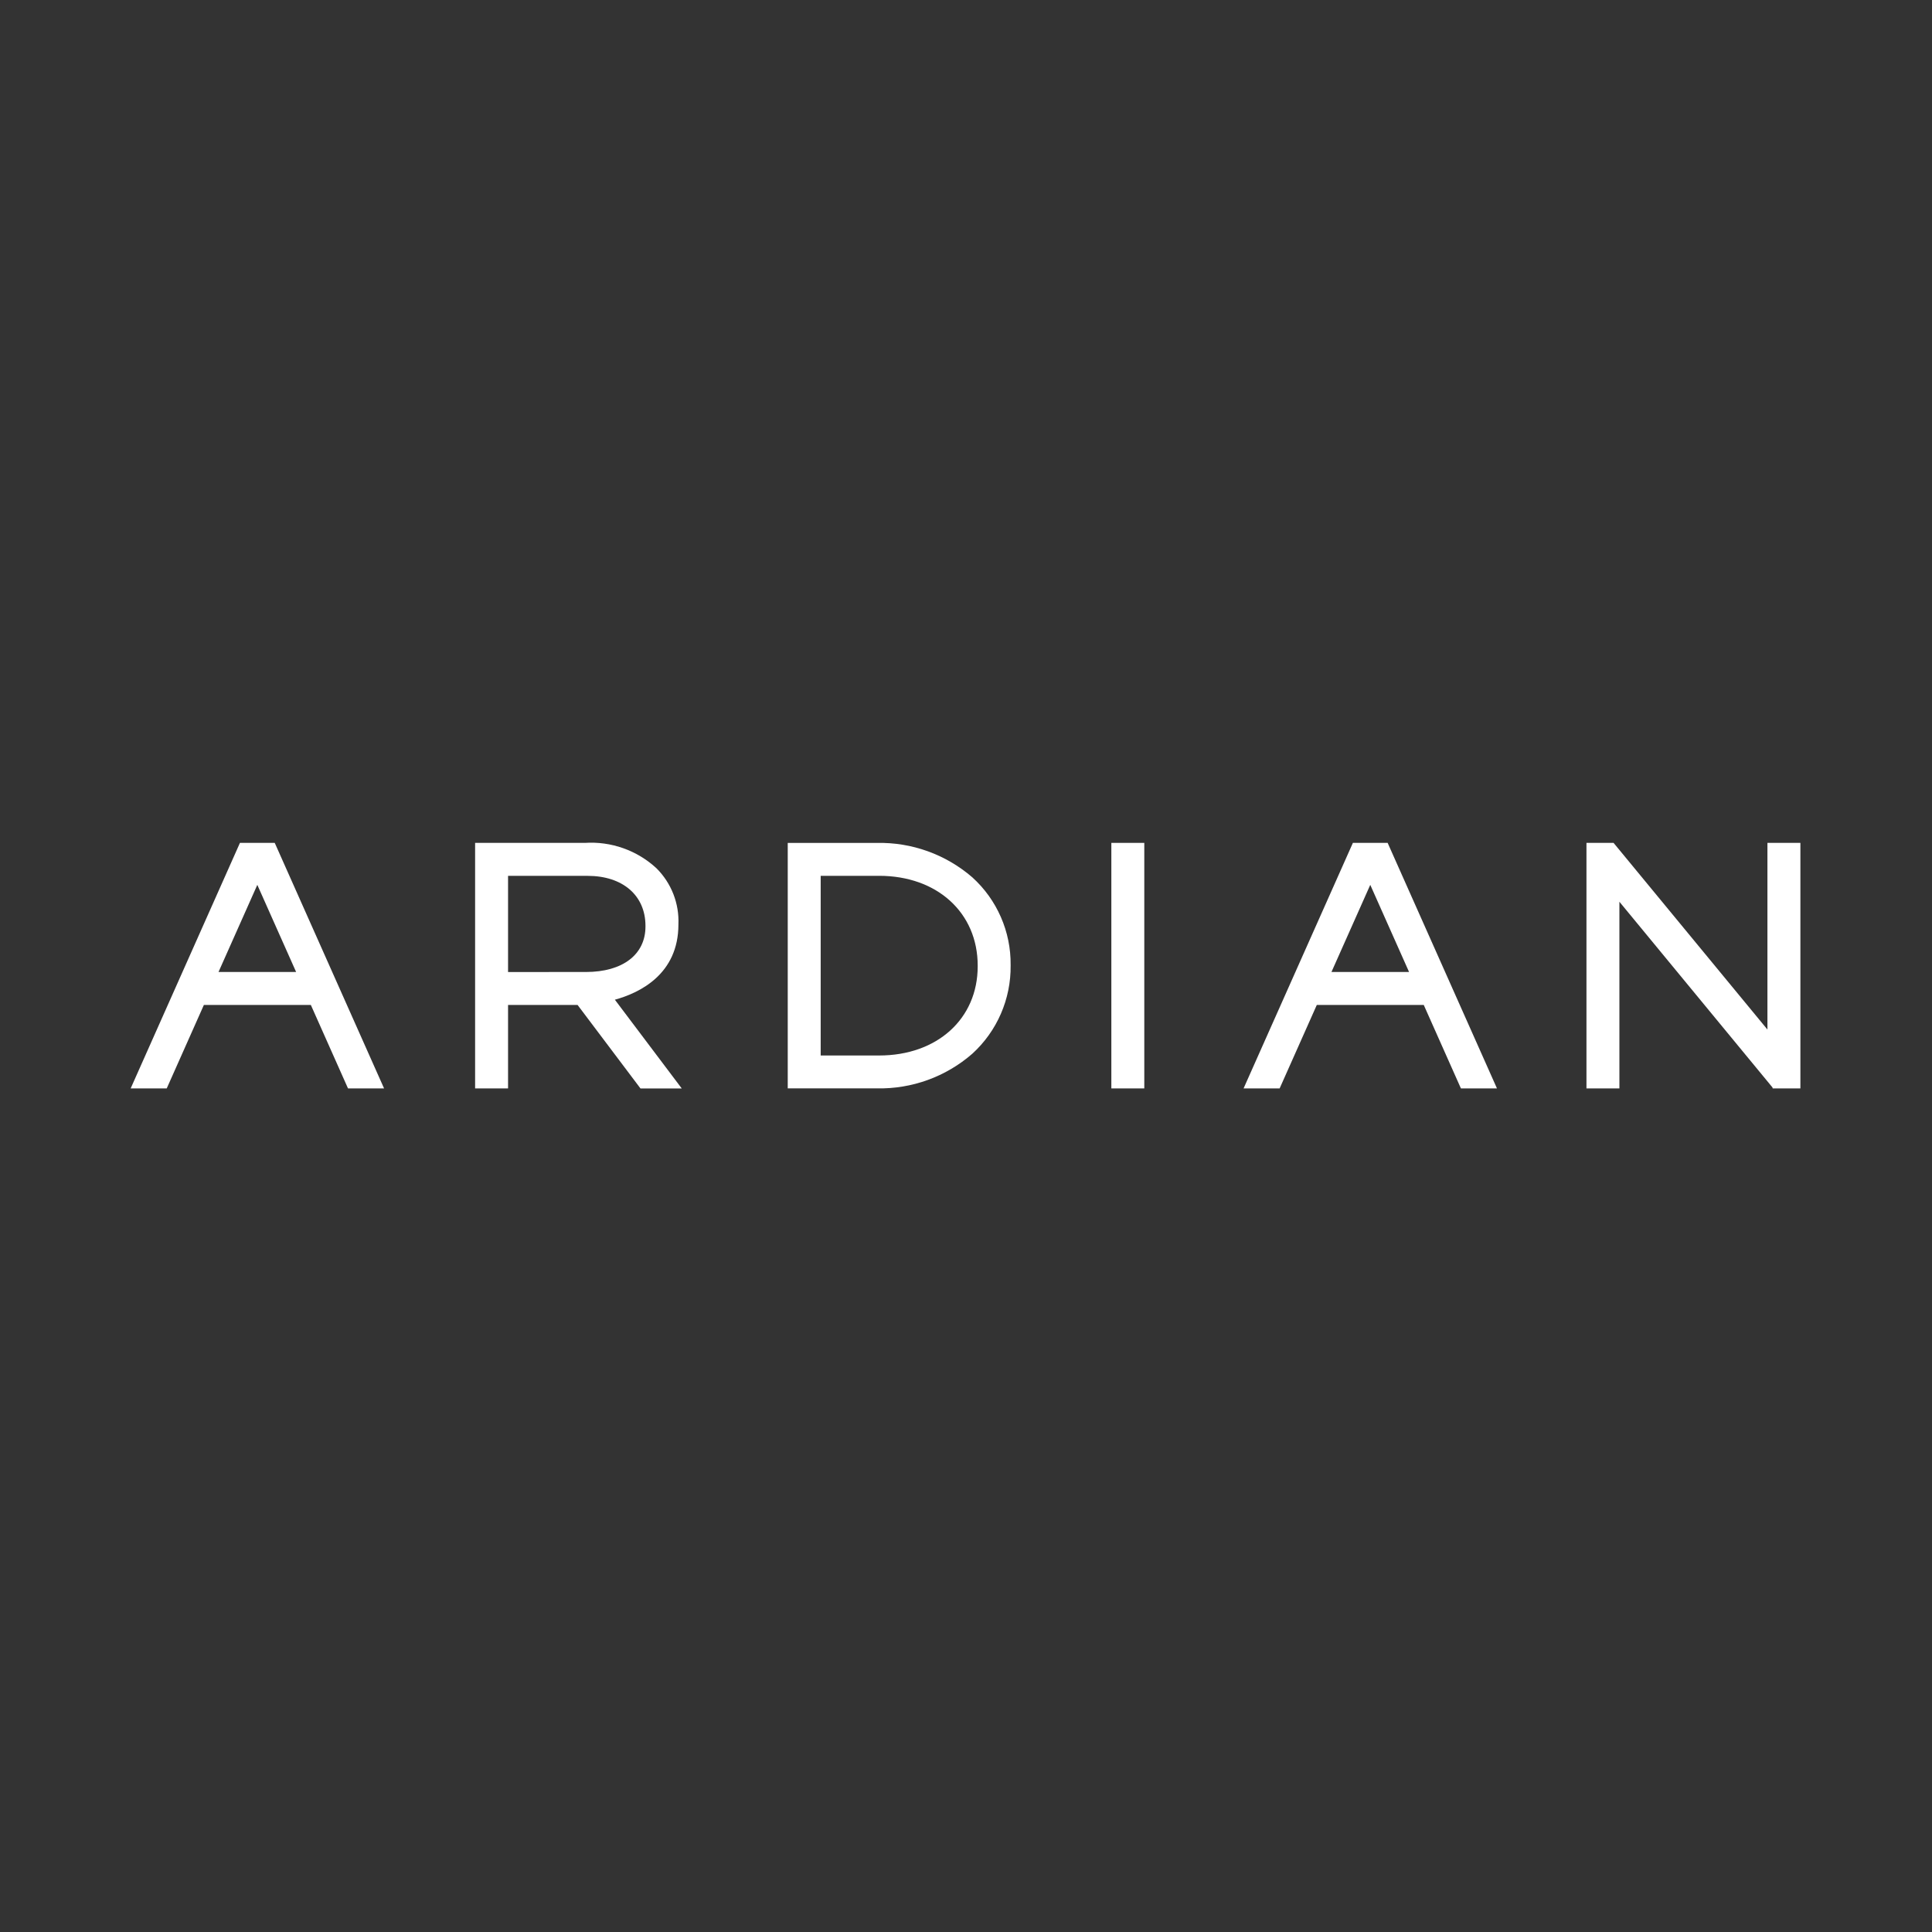 <svg width="150" height="150" viewBox="0 0 150 150" fill="none" xmlns="http://www.w3.org/2000/svg">
<rect x="0" y="0" width="150" height="150" fill="#333333" stroke="none"/>
<path d="M88.843 65.441H86.285V84.504H88.843V65.441Z" fill="white"/>
<path d="M68.075 65.444H61.16V84.501H68.075C70.796 84.559 73.441 83.599 75.492 81.809C76.441 80.943 77.197 79.886 77.709 78.707C78.221 77.529 78.479 76.255 78.465 74.971V74.918C78.478 73.638 78.22 72.371 77.707 71.199C77.195 70.027 76.44 68.976 75.492 68.117C73.436 66.338 70.793 65.385 68.075 65.444ZM75.908 75.026C75.908 79.101 72.761 81.948 68.256 81.948H63.718V67.998H68.256C72.761 67.998 75.908 70.866 75.908 74.968V75.026Z" fill="white"/>
<path d="M52.672 71.777C52.707 70.971 52.574 70.168 52.281 69.416C51.988 68.666 51.542 67.984 50.971 67.415C50.226 66.725 49.348 66.194 48.39 65.855C47.433 65.515 46.417 65.375 45.403 65.442H36.887V84.505H39.445V78.024H44.843L49.726 84.506H52.93L47.739 77.617C49.662 77.088 52.672 75.64 52.672 71.777ZM39.445 75.467V68.001H45.621C48.351 68.001 50.114 69.525 50.114 71.882V71.936C50.114 74.112 48.344 75.465 45.494 75.465L39.445 75.467Z" fill="white"/>
<path d="M105.038 65.441L96.551 84.504H99.351L102.237 78.022H110.539L113.425 84.504H116.224L107.736 65.441H105.038ZM103.374 75.466L106.387 68.7L109.4 75.466H103.374Z" fill="white"/>
<path d="M21.327 65.441H18.629L10.145 84.504H12.945L15.83 78.022H24.133L27.019 84.504H29.819L21.364 65.515L21.327 65.441ZM16.965 75.466L19.978 68.7L22.991 75.466H16.965Z" fill="white"/>
<path d="M137.223 65.441V79.933L125.277 65.441H123.172V84.504H125.73V70.011L137.618 84.433L137.63 84.504H139.782V65.441H137.223Z" fill="white"/>
</svg>
